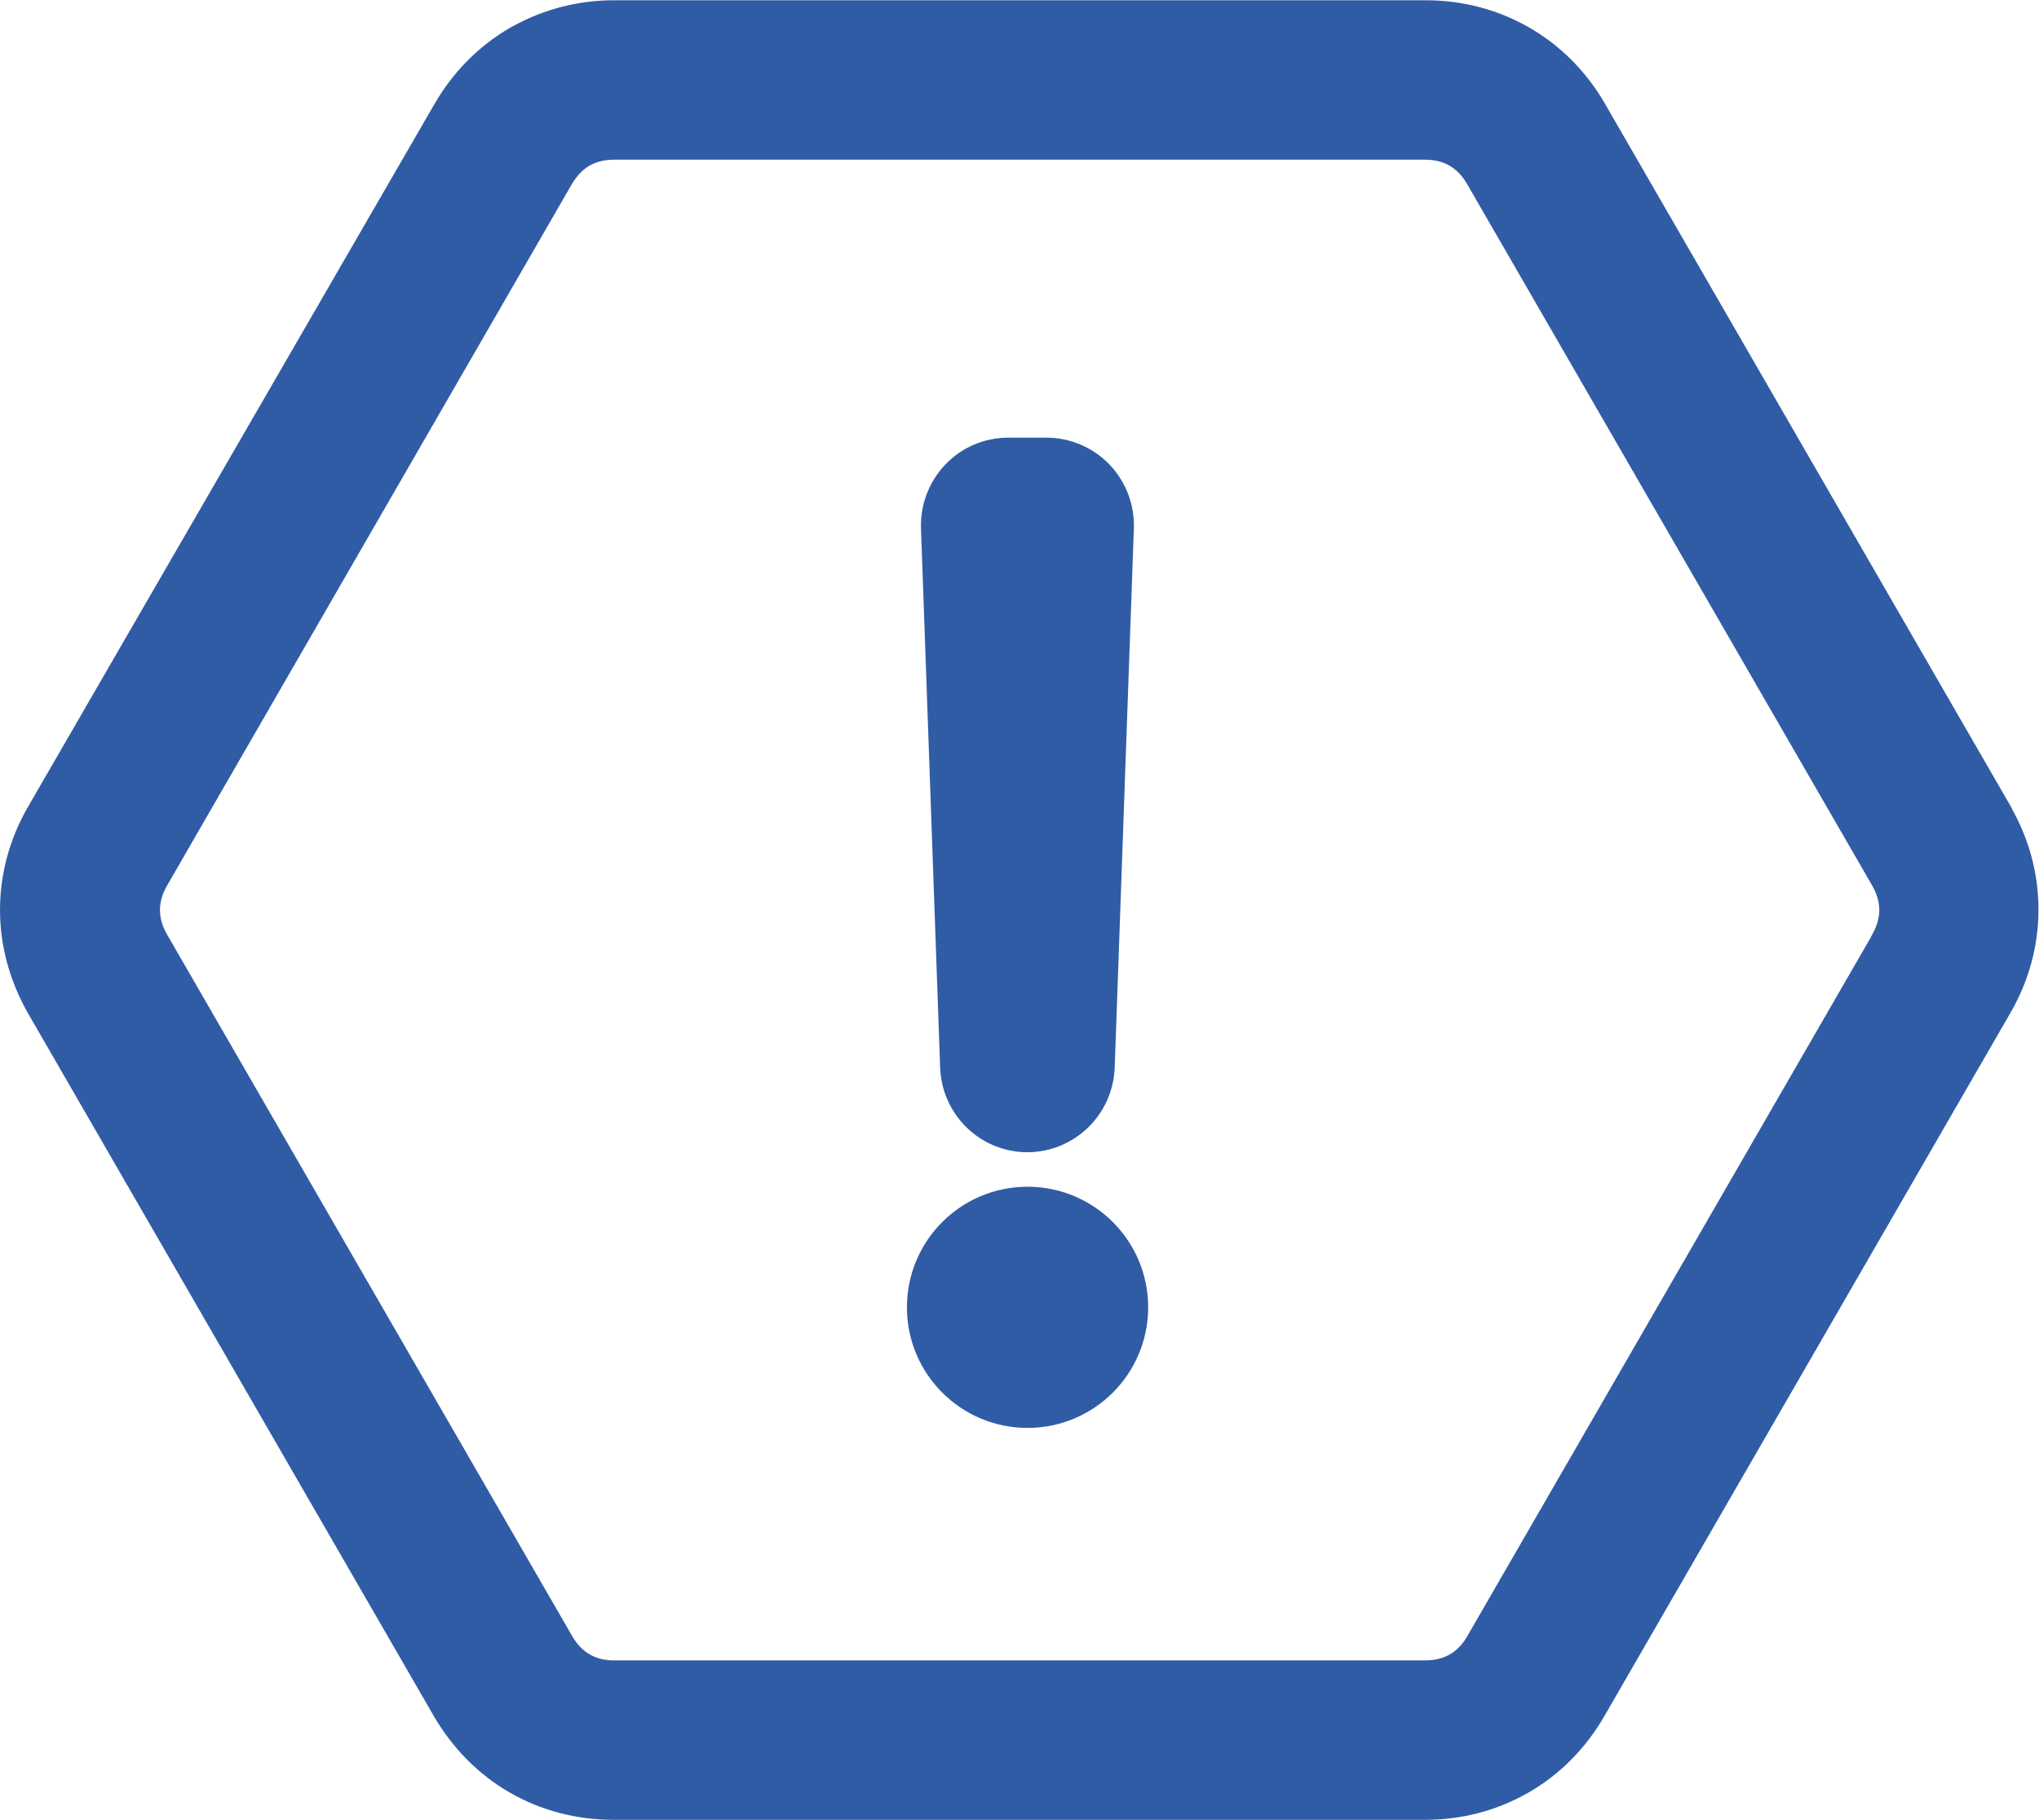 <svg xmlns="http://www.w3.org/2000/svg" id="Layer_2" data-name="Layer 2" viewBox="0 0 79.79 71.24"><defs><style>      .cls-1 {        stroke-width: .46px;      }      .cls-1, .cls-2 {        fill: #305ca6;        stroke: #305ca6;        stroke-linecap: round;        stroke-linejoin: round;      }      .cls-2 {        stroke-width: 2.98px;      }    </style></defs><g id="Layer_1-2" data-name="Layer 1"><g><path class="cls-2" d="M77.39,32.3l-15.82-27.4h0s-.05-.09-.05-.09c-.6-1.04-1.43-1.87-2.42-2.44-.99-.57-2.12-.87-3.32-.87h-31.75c-1.16,0-2.25.29-3.22.82l-.11.06c-.98.57-1.81,1.4-2.41,2.44L2.4,32.3c-.61,1.05-.91,2.18-.91,3.32s.31,2.27.91,3.32l15.87,27.49c.61,1.04,1.43,1.87,2.42,2.44.99.57,2.12.87,3.32.87h31.75c1.16,0,2.25-.28,3.22-.82l.11-.06c.98-.57,1.81-1.4,2.41-2.45l15.87-27.49c.61-1.05.91-2.18.91-3.32s-.3-2.27-.91-3.32ZM74.57,37.31l-15.87,27.49c-.31.54-.74.97-1.23,1.25l-.07.04c-.47.25-1.02.39-1.62.39h-31.75c-.63,0-1.21-.15-1.69-.43-.49-.28-.92-.71-1.23-1.25l-15.87-27.49c-.31-.54-.47-1.11-.47-1.69s.16-1.15.47-1.69L21.1,6.44c.32-.54.74-.97,1.23-1.25l.07-.04c.47-.25,1.02-.39,1.62-.39h31.75c.63,0,1.21.15,1.69.43.49.28.92.71,1.23,1.25l15.87,27.49h0c.31.54.47,1.12.47,1.69s-.16,1.15-.47,1.69Z"></path><g><path class="cls-1" d="M40.21,44.87c-1.72,0-3.12-1.36-3.19-3.08l-.75-21.11c-.03-.87.29-1.71.89-2.34.6-.63,1.43-.98,2.3-.98h1.49c.87,0,1.7.36,2.3.98.6.63.92,1.47.89,2.34l-.75,21.11c-.07,1.71-1.46,3.07-3.18,3.08Z"></path><path class="cls-1" d="M44.7,51.17c0,2.48-2.01,4.49-4.49,4.49s-4.49-2.01-4.49-4.49,2.01-4.49,4.49-4.49,4.49,2.01,4.49,4.49"></path></g></g></g></svg>